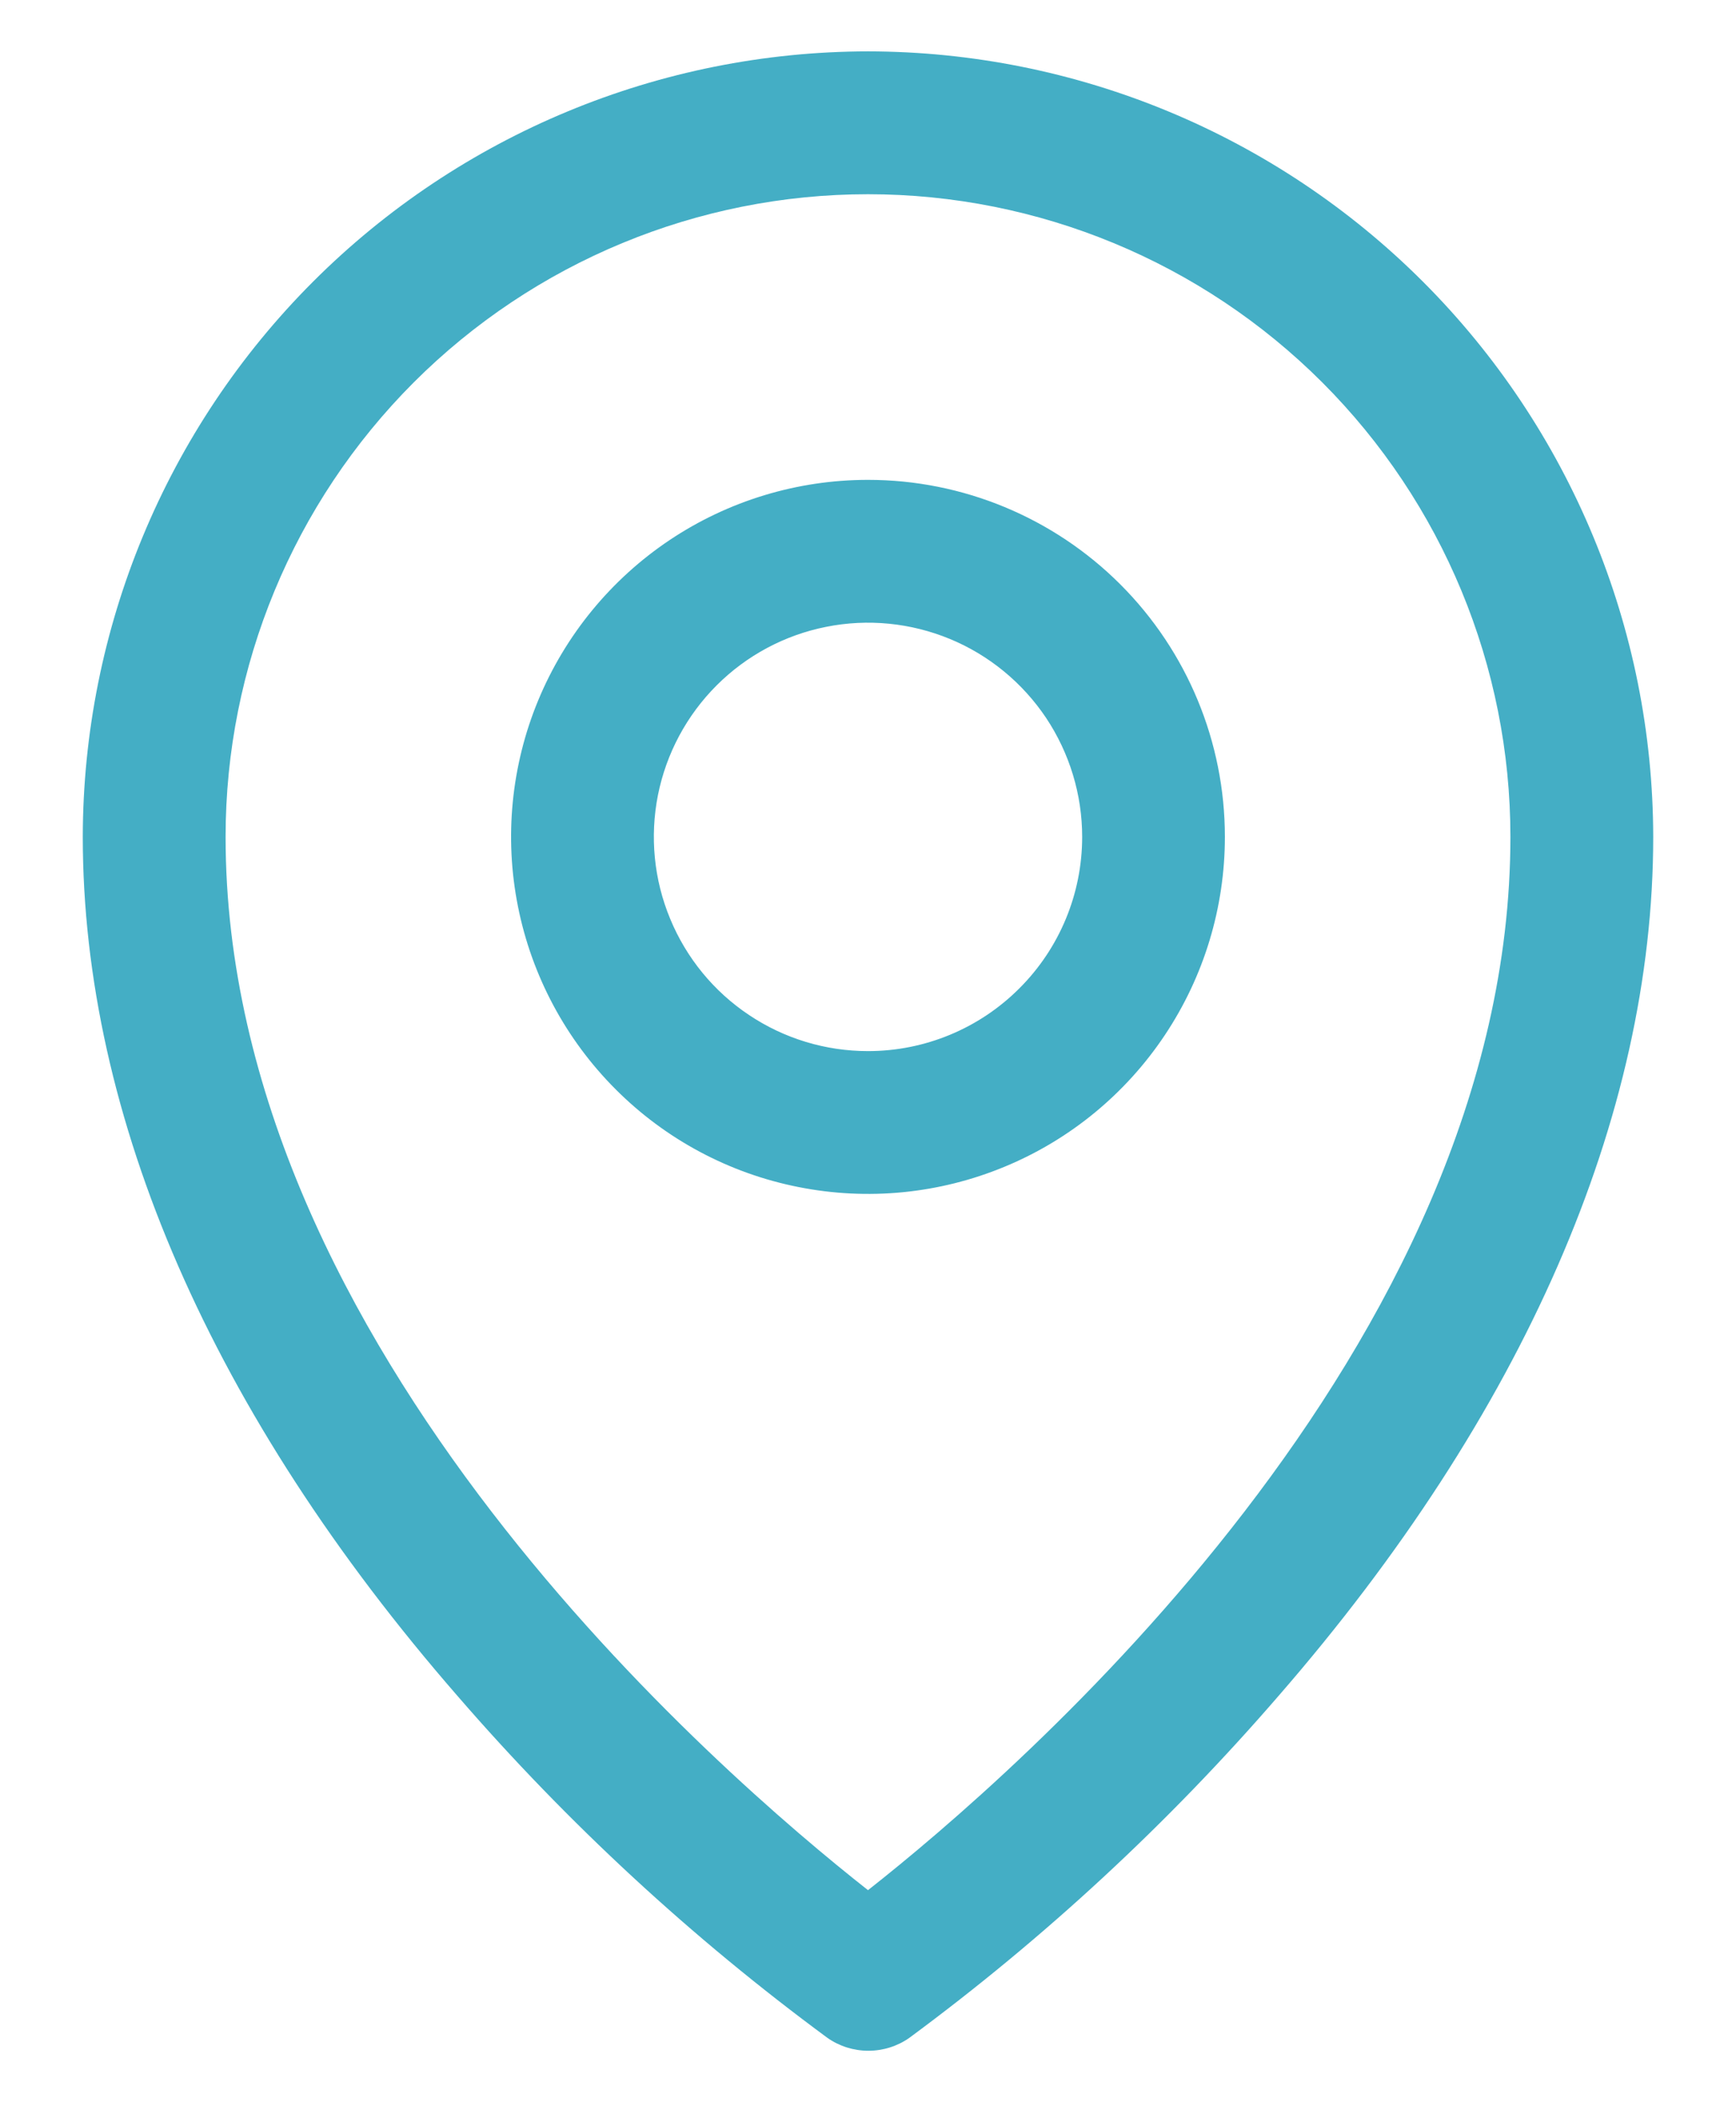 <svg width="19" height="23" viewBox="0 0 19 23" fill="none" xmlns="http://www.w3.org/2000/svg">
<path d="M9.5 5.25C8.727 5.25 7.972 5.479 7.33 5.908C6.687 6.338 6.187 6.948 5.891 7.661C5.595 8.375 5.518 9.161 5.669 9.918C5.82 10.676 6.192 11.372 6.738 11.918C7.284 12.465 7.98 12.837 8.738 12.987C9.496 13.138 10.281 13.061 10.995 12.765C11.709 12.47 12.319 11.969 12.748 11.326C13.177 10.684 13.406 9.929 13.406 9.156C13.406 8.12 12.995 7.127 12.262 6.394C11.53 5.662 10.536 5.25 9.5 5.25ZM9.5 11.5C9.036 11.5 8.583 11.363 8.198 11.105C7.812 10.848 7.512 10.481 7.335 10.053C7.157 9.625 7.111 9.154 7.201 8.699C7.292 8.244 7.515 7.827 7.843 7.499C8.171 7.171 8.588 6.948 9.043 6.858C9.497 6.767 9.969 6.814 10.397 6.991C10.825 7.168 11.191 7.469 11.449 7.854C11.706 8.24 11.844 8.693 11.844 9.156C11.844 9.778 11.597 10.374 11.157 10.813C10.718 11.253 10.122 11.5 9.5 11.5ZM9.5 0.562C7.222 0.565 5.037 1.471 3.426 3.082C1.815 4.693 0.909 6.878 0.906 9.156C0.906 12.223 2.323 15.473 5.008 18.556C6.214 19.949 7.572 21.203 9.056 22.296C9.187 22.388 9.344 22.437 9.504 22.437C9.664 22.437 9.821 22.388 9.952 22.296C11.433 21.203 12.788 19.948 13.992 18.556C16.673 15.473 18.094 12.223 18.094 9.156C18.091 6.878 17.185 4.693 15.574 3.082C13.963 1.471 11.778 0.565 9.5 0.562ZM9.5 20.68C7.886 19.41 2.469 14.747 2.469 9.156C2.469 7.291 3.21 5.503 4.528 4.184C5.847 2.866 7.635 2.125 9.5 2.125C11.365 2.125 13.153 2.866 14.472 4.184C15.79 5.503 16.531 7.291 16.531 9.156C16.531 14.745 11.114 19.41 9.5 20.68Z" fill="#44AEC5"/>
</svg>
